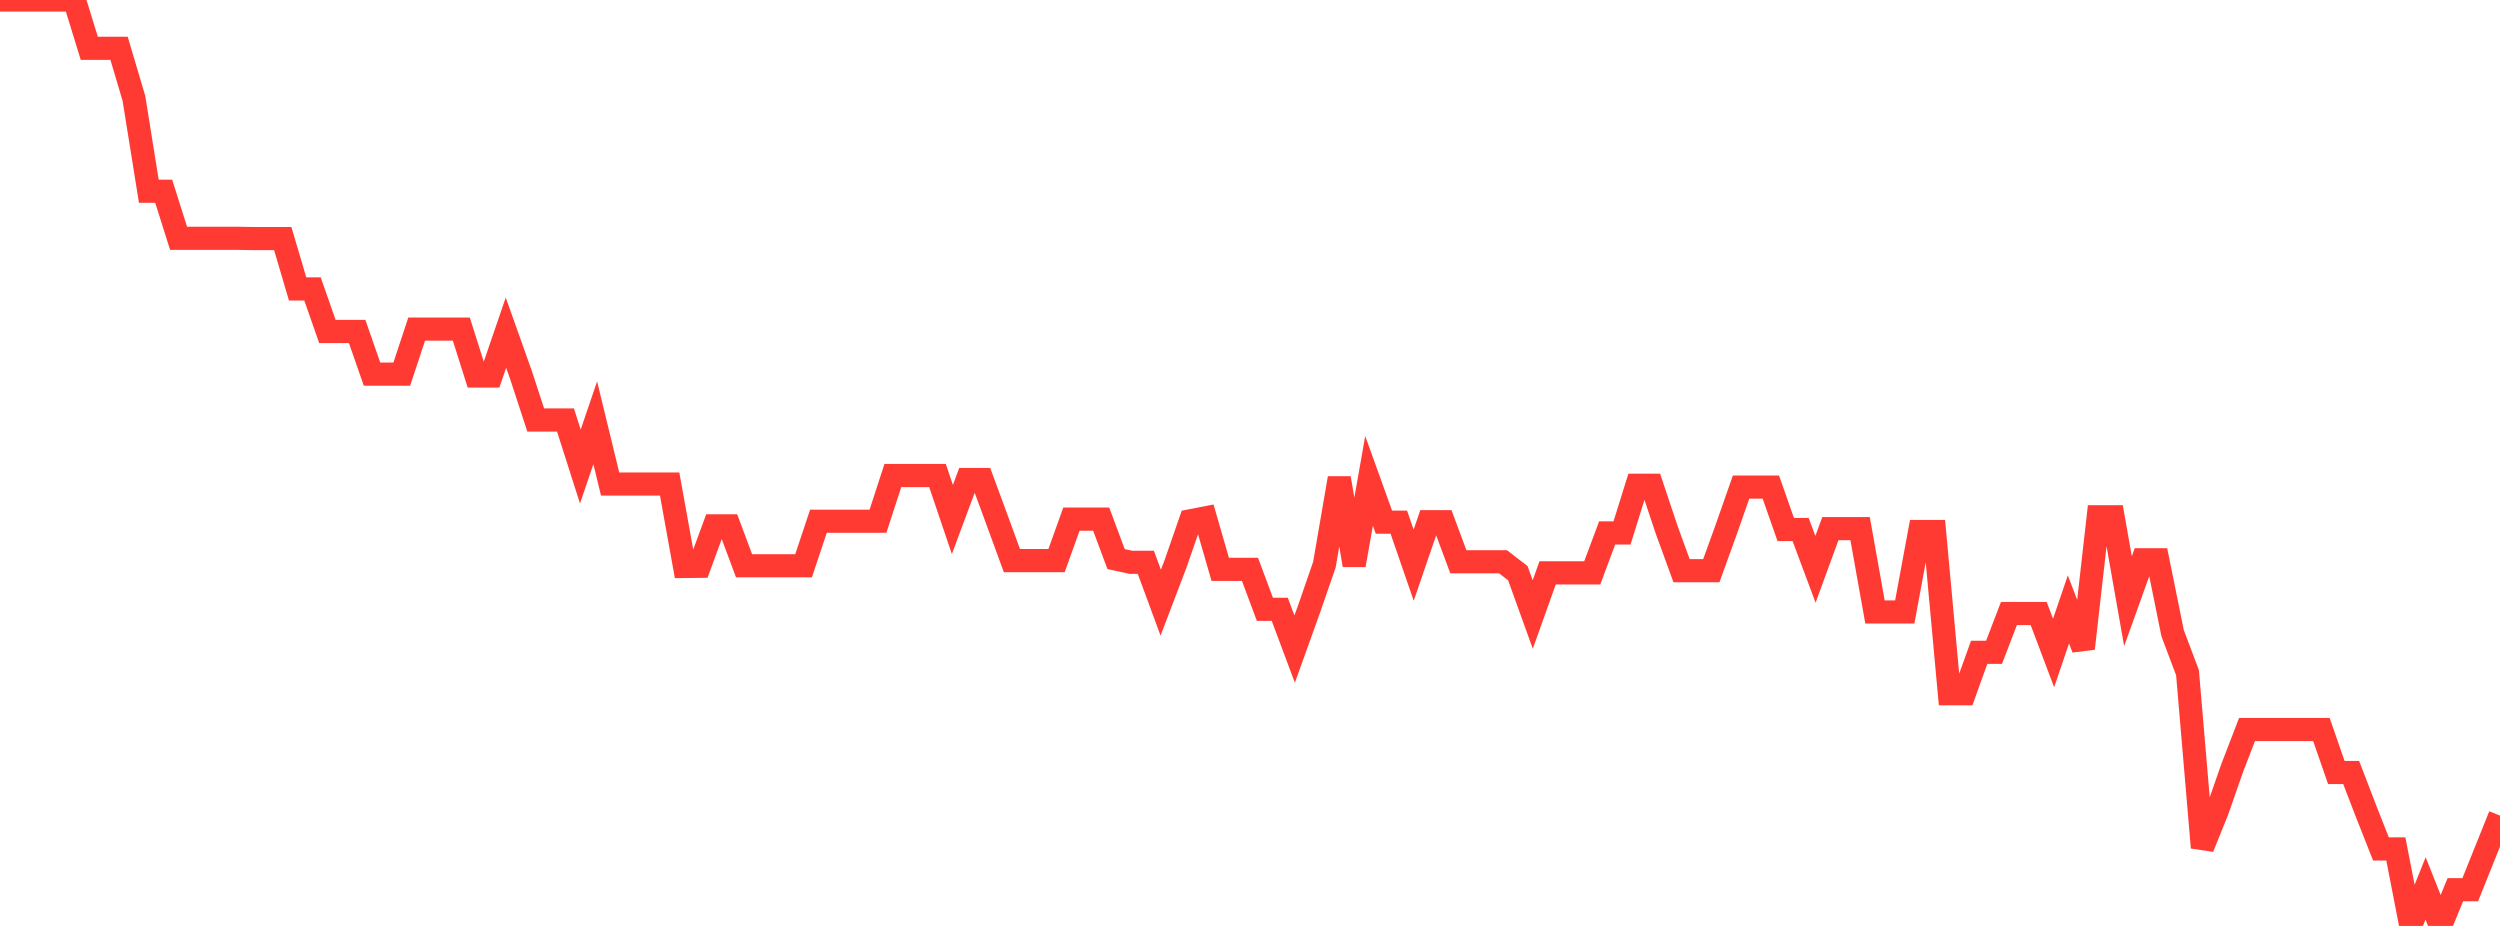 <?xml version="1.0" standalone="no"?>
<!DOCTYPE svg PUBLIC "-//W3C//DTD SVG 1.1//EN" "http://www.w3.org/Graphics/SVG/1.1/DTD/svg11.dtd">

<svg width="135" height="50" viewBox="0 0 135 50" preserveAspectRatio="none" 
  xmlns="http://www.w3.org/2000/svg"
  xmlns:xlink="http://www.w3.org/1999/xlink">


<polyline points="0.0, 0.0 0.804, 0.0 1.607, 0.0 2.411, 0.0 3.214, 0.0 4.018, 0.0 4.821, 2.607 5.625, 2.607 6.429, 2.607 7.232, 5.312 8.036, 10.326 8.839, 10.326 9.643, 12.869 10.446, 12.869 11.25, 12.869 12.054, 12.869 12.857, 12.869 13.661, 12.882 14.464, 12.882 15.268, 12.882 16.071, 15.602 16.875, 15.602 17.679, 17.899 18.482, 17.899 19.286, 17.899 20.089, 20.203 20.893, 20.203 21.696, 20.203 22.5, 17.771 23.304, 17.771 24.107, 17.771 24.911, 17.771 25.714, 20.307 26.518, 20.307 27.321, 17.964 28.125, 20.225 28.929, 22.68 29.732, 22.68 30.536, 22.68 31.339, 25.194 32.143, 22.83 32.946, 26.137 33.75, 26.137 34.554, 26.137 35.357, 26.137 36.161, 26.137 36.964, 30.589 37.768, 30.58 38.571, 28.396 39.375, 28.396 40.179, 30.551 40.982, 30.551 41.786, 30.551 42.589, 30.551 43.393, 30.551 44.196, 28.146 45.0, 28.146 45.804, 28.146 46.607, 28.146 47.411, 28.146 48.214, 25.679 49.018, 25.679 49.821, 25.679 50.625, 25.679 51.429, 28.053 52.232, 25.895 53.036, 25.895 53.839, 28.074 54.643, 30.272 55.446, 30.272 56.25, 30.272 57.054, 30.272 57.857, 28.033 58.661, 28.033 59.464, 28.033 60.268, 30.19 61.071, 30.364 61.875, 30.364 62.679, 32.544 63.482, 30.439 64.286, 28.121 65.089, 27.965 65.893, 30.747 66.696, 30.747 67.5, 30.747 68.304, 32.903 69.107, 32.903 69.911, 35.052 70.714, 32.816 71.518, 30.491 72.321, 25.819 73.125, 30.515 73.929, 25.966 74.732, 28.196 75.536, 28.196 76.339, 30.52 77.143, 28.171 77.946, 28.171 78.75, 30.334 79.554, 30.334 80.357, 30.334 81.161, 30.334 81.964, 30.952 82.768, 33.182 83.571, 30.935 84.375, 30.935 85.179, 30.935 85.982, 30.935 86.786, 28.778 87.589, 28.778 88.393, 26.203 89.196, 26.203 90.0, 28.61 90.804, 30.817 91.607, 30.817 92.411, 30.817 93.214, 28.598 94.018, 26.302 94.821, 26.302 95.625, 26.302 96.429, 28.592 97.232, 28.592 98.036, 30.744 98.839, 28.547 99.643, 28.547 100.446, 28.547 101.25, 33.047 102.054, 33.047 102.857, 33.047 103.661, 28.7 104.464, 28.7 105.268, 37.463 106.071, 37.463 106.875, 35.224 107.679, 35.224 108.482, 33.13 109.286, 33.13 110.089, 33.13 110.893, 35.262 111.696, 32.908 112.5, 35.016 113.304, 27.907 114.107, 27.907 114.911, 32.466 115.714, 30.229 116.518, 30.229 117.321, 34.192 118.125, 36.323 118.929, 45.768 119.732, 43.782 120.536, 41.479 121.339, 39.394 122.143, 39.394 122.946, 39.394 123.75, 39.394 124.554, 39.394 125.357, 39.394 126.161, 41.715 126.964, 41.715 127.768, 43.808 128.571, 45.842 129.375, 45.842 130.179, 49.971 130.982, 47.975 131.786, 50.0 132.589, 48.044 133.393, 48.044 134.196, 46.044 135.0, 44.042" fill="none" stroke="#ff3a33" stroke-width="1.25"/>

</svg>